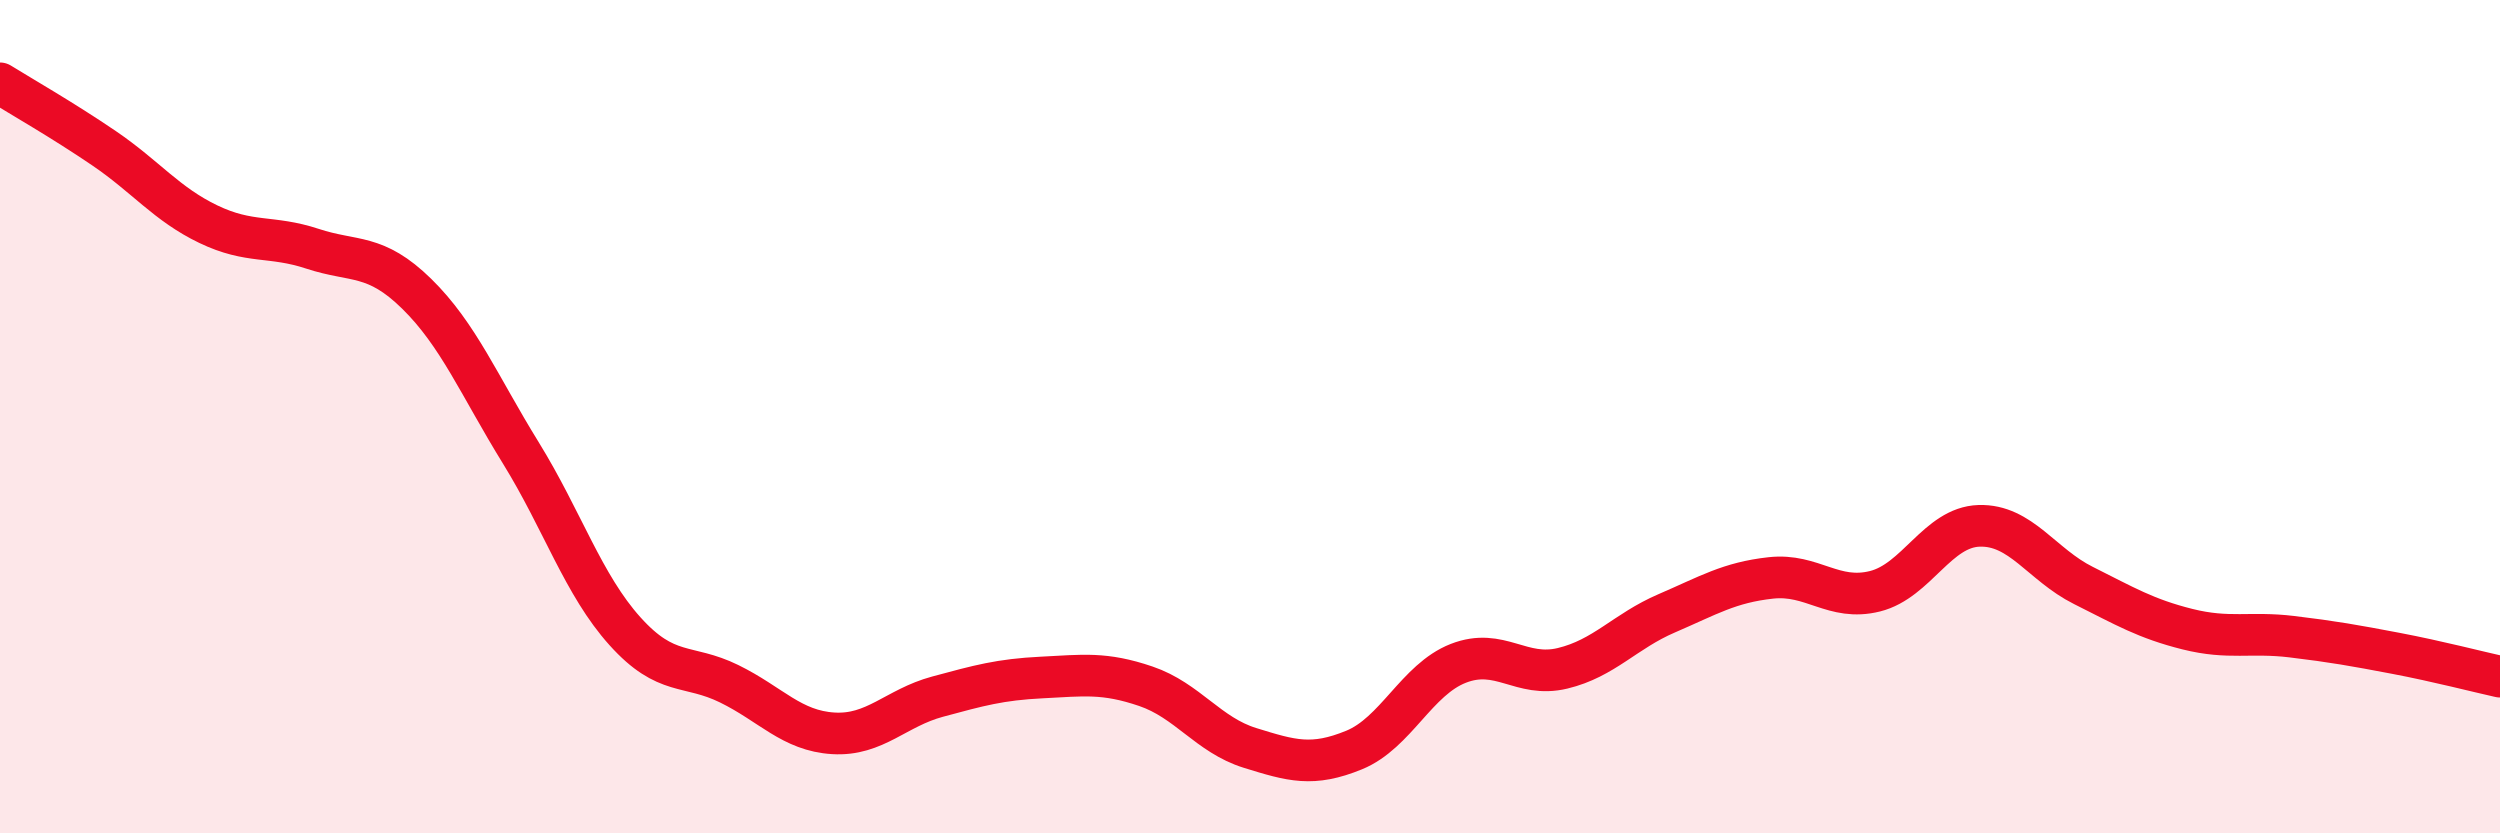 
    <svg width="60" height="20" viewBox="0 0 60 20" xmlns="http://www.w3.org/2000/svg">
      <path
        d="M 0,2 C 0.5,2.31 1.5,2.88 2.5,3.56 C 3.5,4.24 4,4.9 5,5.38 C 6,5.86 6.5,5.64 7.5,5.97 C 8.5,6.3 9,6.07 10,7.05 C 11,8.03 11.5,9.25 12.5,10.87 C 13.5,12.49 14,14.04 15,15.15 C 16,16.26 16.5,15.92 17.5,16.41 C 18.5,16.9 19,17.54 20,17.6 C 21,17.66 21.5,16.99 22.5,16.72 C 23.5,16.45 24,16.31 25,16.26 C 26,16.21 26.5,16.13 27.5,16.47 C 28.5,16.81 29,17.64 30,17.95 C 31,18.26 31.5,18.41 32.5,18 C 33.5,17.59 34,16.31 35,15.92 C 36,15.53 36.5,16.28 37.5,16.04 C 38.5,15.8 39,15.15 40,14.72 C 41,14.29 41.5,13.98 42.5,13.87 C 43.5,13.76 44,14.44 45,14.19 C 46,13.94 46.5,12.65 47.5,12.62 C 48.5,12.59 49,13.55 50,14.05 C 51,14.55 51.5,14.85 52.5,15.1 C 53.5,15.35 54,15.16 55,15.28 C 56,15.4 56.5,15.49 57.5,15.68 C 58.5,15.87 59.5,16.13 60,16.24L60 20L0 20Z"
        fill="#EB0A25"
        opacity="0.1"
        stroke-linecap="round"
        stroke-linejoin="round"
      />
      <path
        d="M 0,2 C 0.5,2.31 1.5,2.88 2.5,3.56 C 3.5,4.24 4,4.9 5,5.38 C 6,5.86 6.5,5.64 7.5,5.97 C 8.5,6.3 9,6.07 10,7.05 C 11,8.03 11.5,9.25 12.5,10.87 C 13.5,12.49 14,14.04 15,15.15 C 16,16.26 16.5,15.92 17.5,16.41 C 18.5,16.9 19,17.54 20,17.6 C 21,17.66 21.5,16.99 22.5,16.72 C 23.5,16.45 24,16.31 25,16.26 C 26,16.21 26.5,16.13 27.5,16.47 C 28.5,16.81 29,17.64 30,17.95 C 31,18.26 31.5,18.41 32.5,18 C 33.5,17.59 34,16.31 35,15.92 C 36,15.53 36.5,16.28 37.5,16.04 C 38.5,15.8 39,15.15 40,14.72 C 41,14.29 41.5,13.98 42.5,13.87 C 43.5,13.76 44,14.44 45,14.19 C 46,13.94 46.5,12.65 47.5,12.62 C 48.5,12.59 49,13.55 50,14.05 C 51,14.55 51.5,14.85 52.5,15.1 C 53.5,15.35 54,15.16 55,15.28 C 56,15.4 56.5,15.49 57.5,15.68 C 58.5,15.87 59.5,16.13 60,16.24"
        stroke="#EB0A25"
        stroke-width="1"
        fill="none"
        stroke-linecap="round"
        stroke-linejoin="round"
      />
    </svg>
  